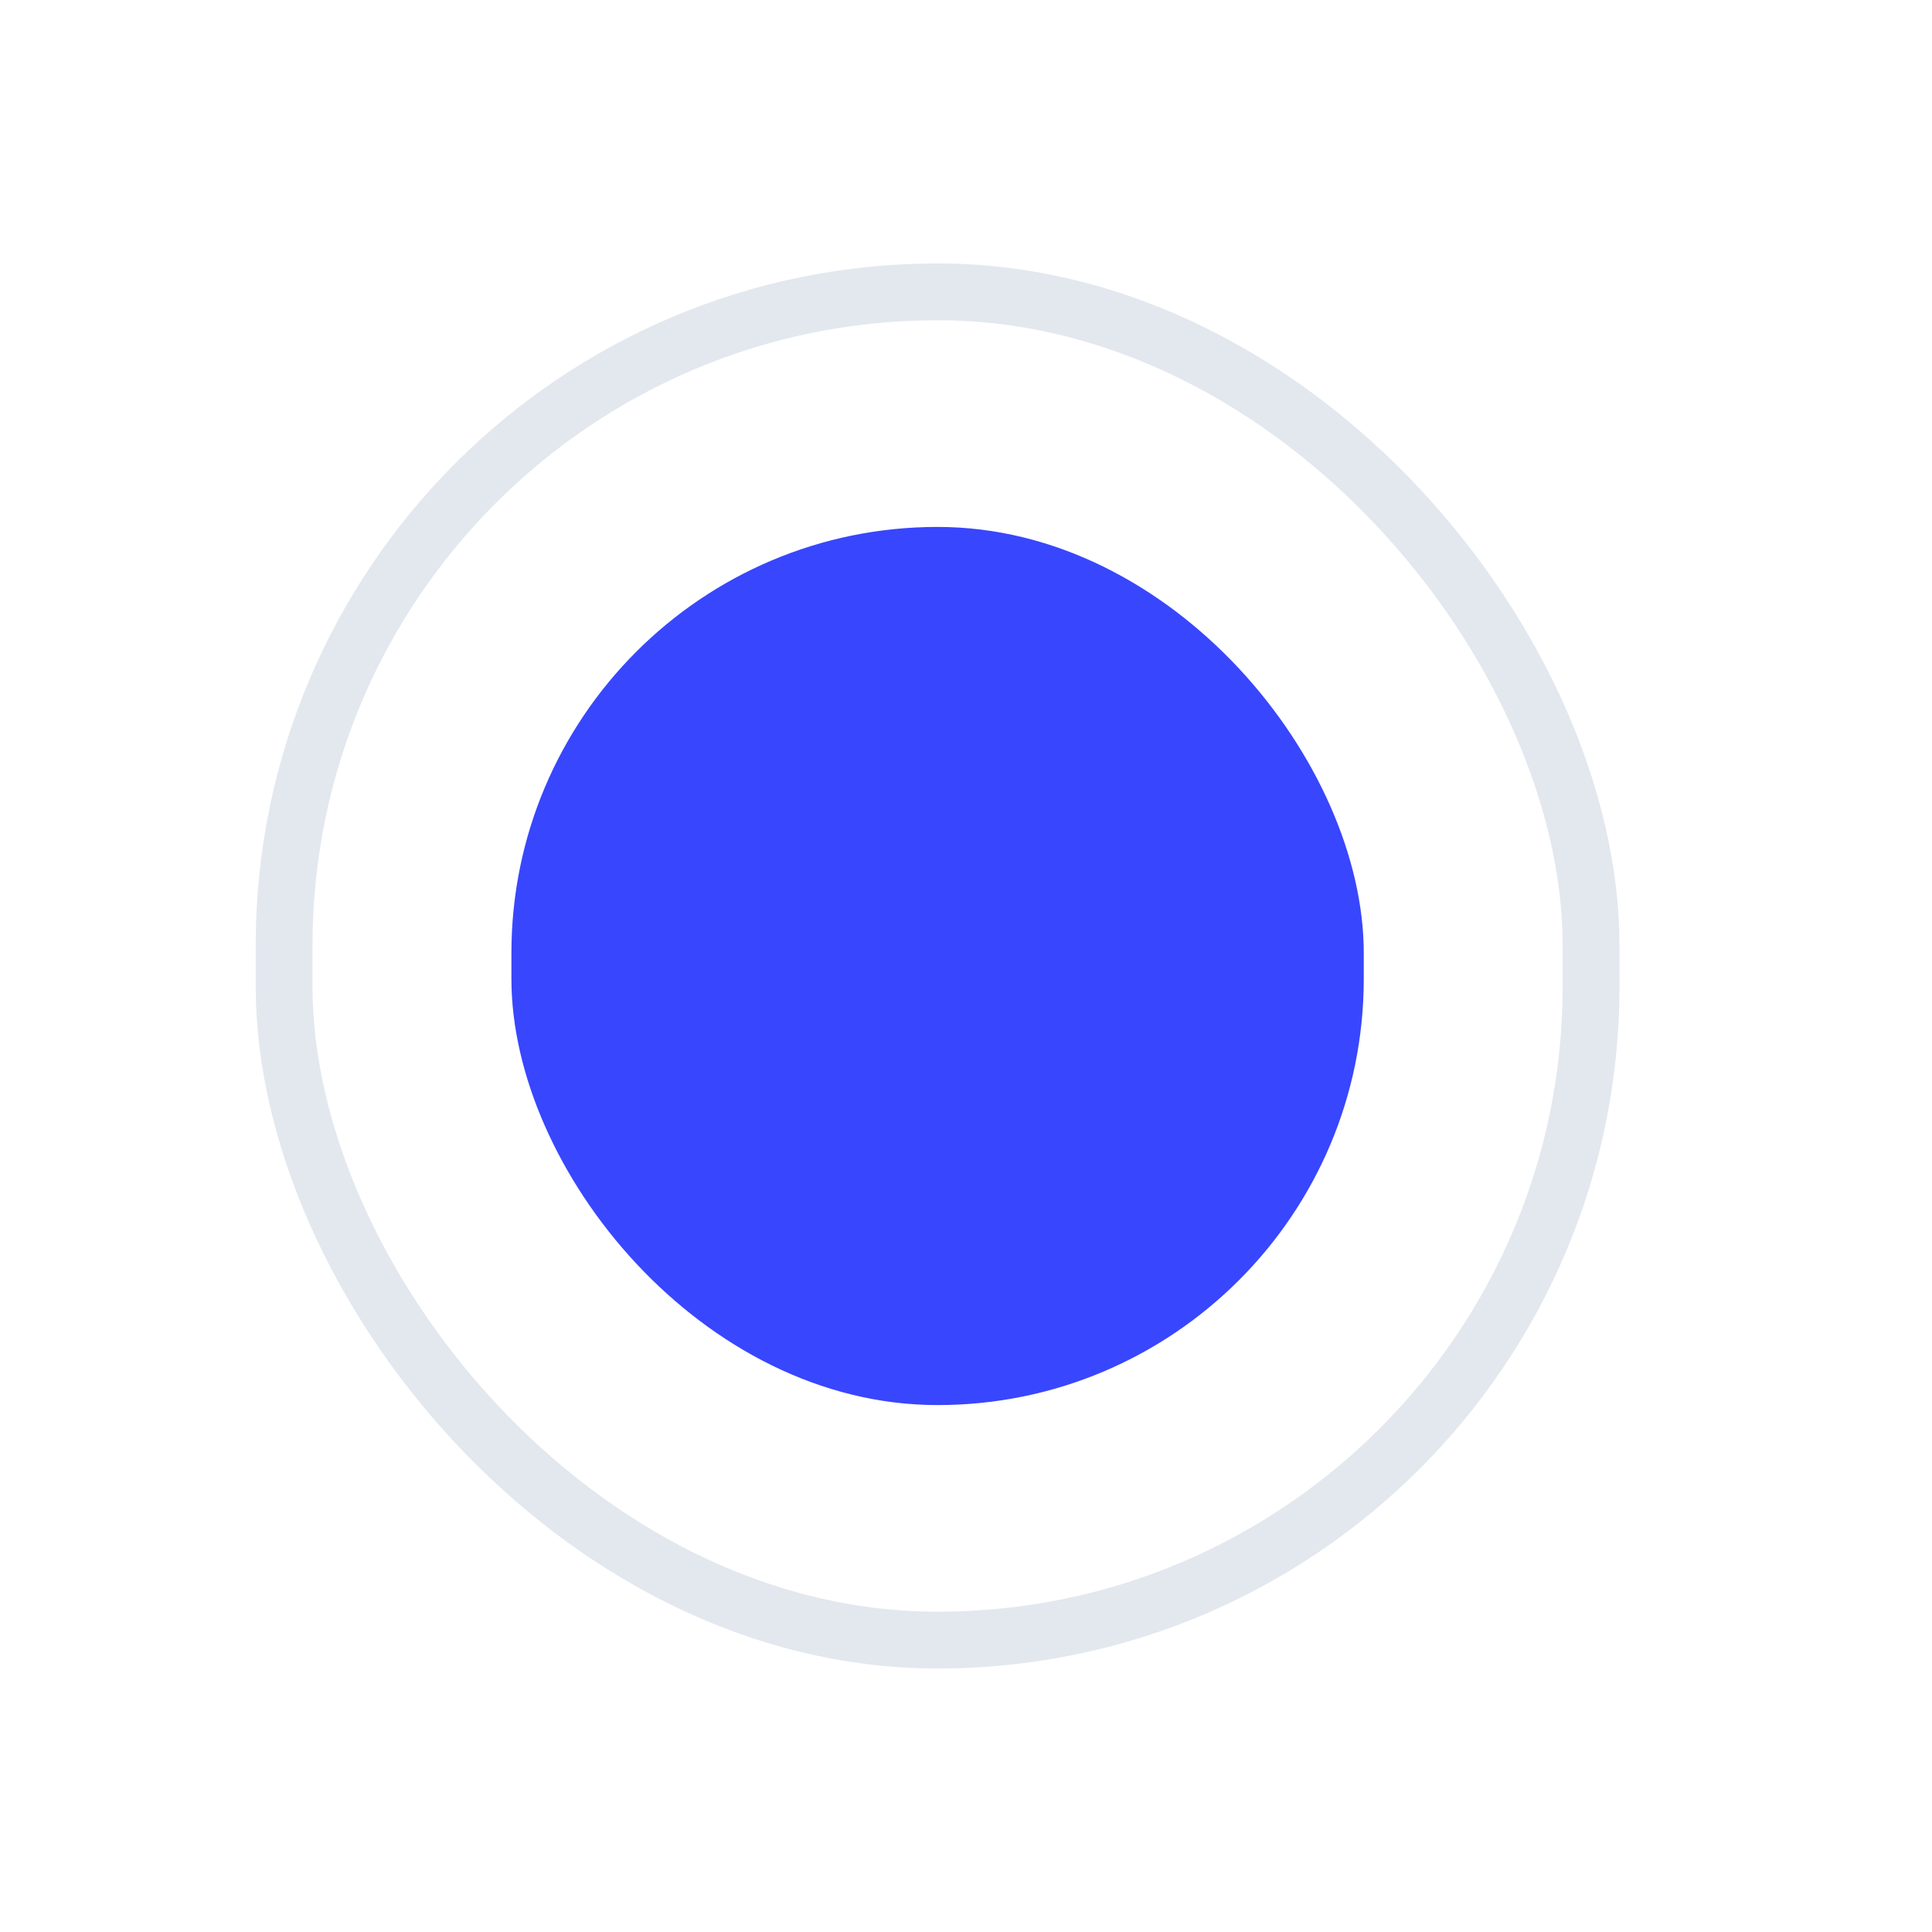 <svg width="34" height="34" viewBox="0 0 34 34" fill="none" xmlns="http://www.w3.org/2000/svg">
<rect width="34" height="34" fill="white"/>
<rect x="9" y="9.273" width="15" height="15.454" rx="7.5" fill="#3846FE"/>
<rect x="5" y="5.136" width="23" height="23.727" rx="11.5" stroke="#E3E8EF"/>
</svg>
